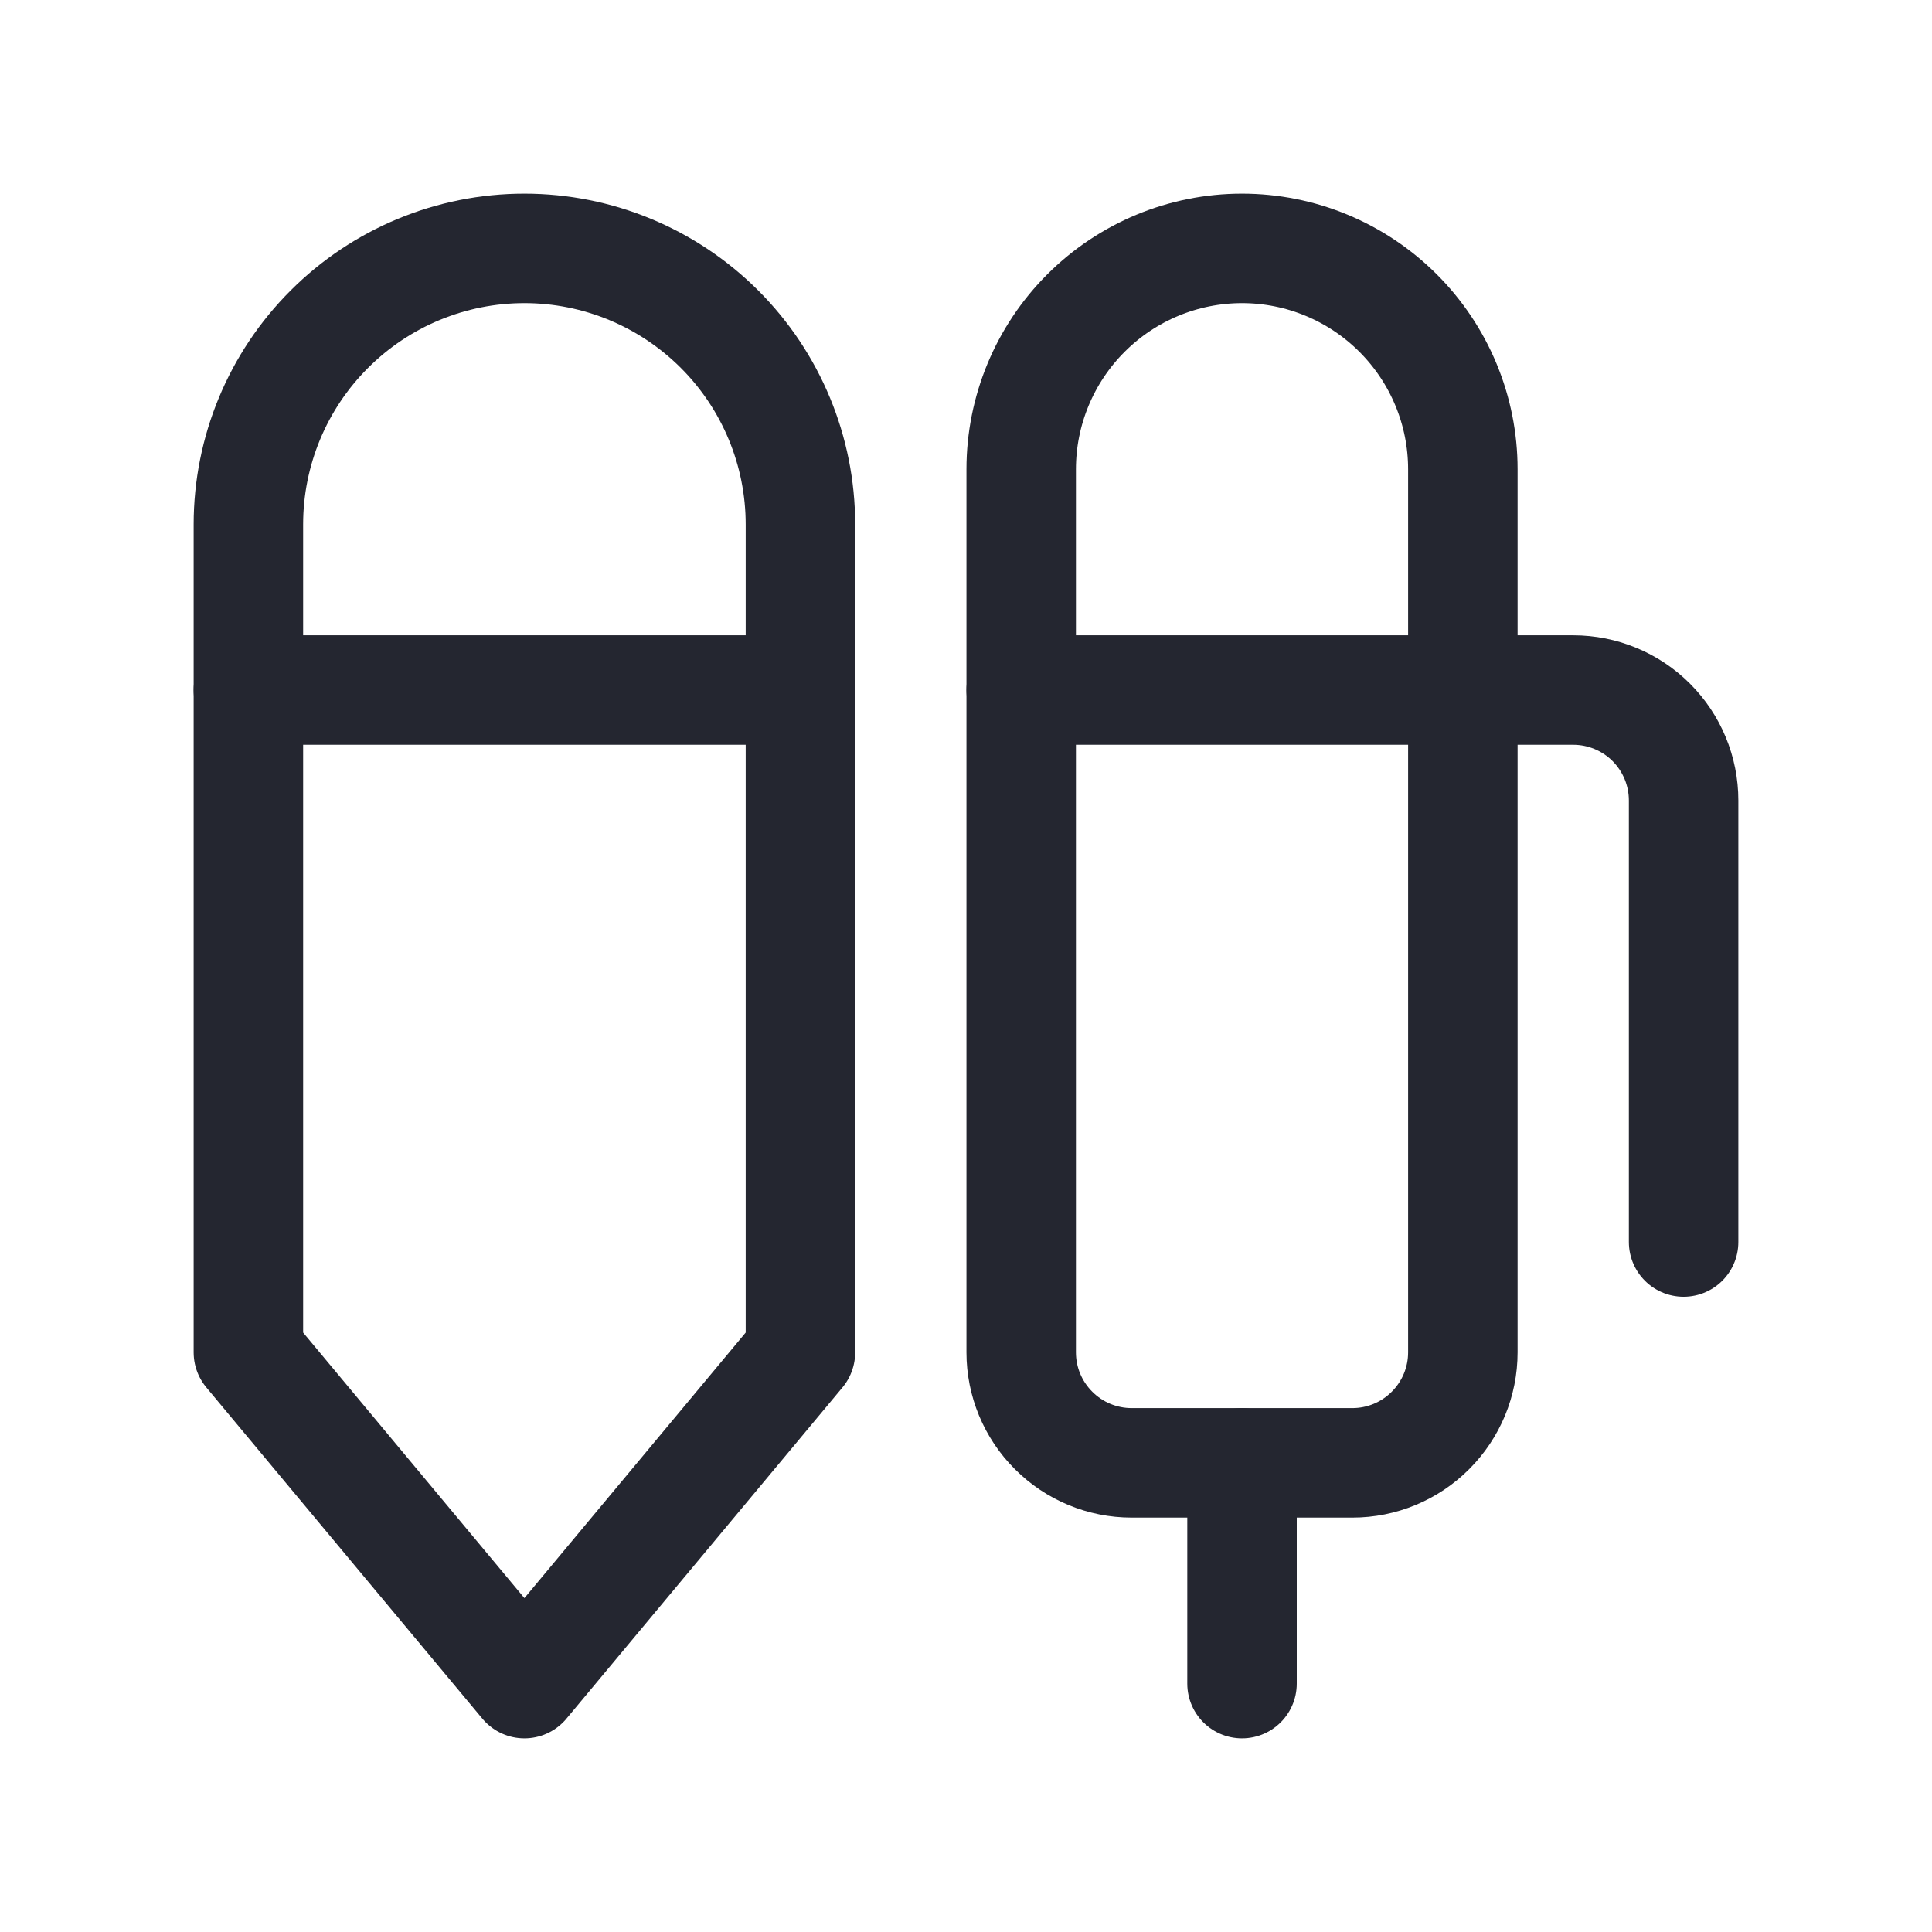 <svg width="30" height="30" viewBox="0 0 30 30" fill="none" xmlns="http://www.w3.org/2000/svg">
<path d="M12.429 8.143C12.429 7.006 11.977 5.916 11.174 5.113C10.37 4.309 9.28 3.857 8.143 3.857C7.006 3.857 5.916 4.309 5.113 5.113C4.309 5.916 3.857 7.006 3.857 8.143V21L8.143 26.143L12.429 21V8.143Z" stroke="#242630" stroke-width="1.7" stroke-linecap="round" stroke-linejoin="round"/>
<path d="M3.857 10.715H12.429" stroke="#242630" stroke-width="1.7" stroke-linecap="round" stroke-linejoin="round"/>
<path d="M15.857 7.286C15.857 6.377 16.219 5.505 16.862 4.862C17.505 4.219 18.377 3.857 19.286 3.857C20.195 3.857 21.067 4.219 21.71 4.862C22.353 5.505 22.715 6.377 22.715 7.286V21C22.715 21.455 22.534 21.891 22.212 22.212C21.891 22.534 21.455 22.715 21 22.715H17.572C17.117 22.715 16.681 22.534 16.36 22.212C16.038 21.891 15.857 21.455 15.857 21V7.286Z" stroke="#242630" stroke-width="1.7" stroke-linecap="round" stroke-linejoin="round"/>
<path d="M19.286 22.715V26.143" stroke="#242630" stroke-width="1.7" stroke-linecap="round" stroke-linejoin="round"/>
<path d="M15.857 10.715H24.429C24.884 10.715 25.32 10.896 25.641 11.217C25.962 11.538 26.143 11.975 26.143 12.429V19.286" stroke="#242630" stroke-width="1.7" stroke-linecap="round" stroke-linejoin="round"/>
</svg>
